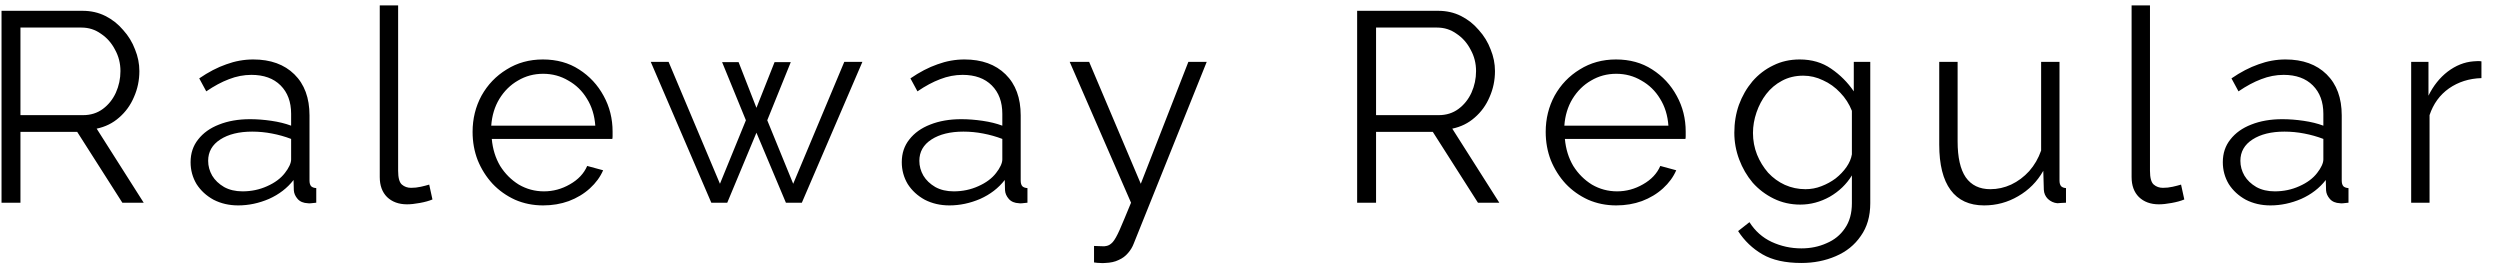 <svg width="111" height="12" viewBox="0 0 111 12" fill="none" xmlns="http://www.w3.org/2000/svg">
                    <path d="M0.068 9V0.48H3.668C4.036 0.48 4.372 0.556 4.676 0.708C4.98 0.86 5.244 1.068 5.468 1.332C5.7 1.588 5.876 1.876 5.996 2.196C6.124 2.508 6.188 2.828 6.188 3.156C6.188 3.564 6.108 3.948 5.948 4.308C5.796 4.668 5.576 4.972 5.288 5.22C5.008 5.468 4.676 5.632 4.292 5.712L6.38 9H5.432L3.428 5.856H0.908V9H0.068ZM0.908 5.112H3.692C4.028 5.112 4.32 5.02 4.568 4.836C4.816 4.652 5.008 4.412 5.144 4.116C5.28 3.812 5.348 3.492 5.348 3.156C5.348 2.812 5.268 2.496 5.108 2.208C4.956 1.912 4.748 1.676 4.484 1.5C4.228 1.316 3.94 1.224 3.62 1.224H0.908V5.112ZM8.462 7.2C8.462 6.808 8.574 6.472 8.798 6.192C9.022 5.904 9.33 5.684 9.722 5.532C10.122 5.372 10.582 5.292 11.102 5.292C11.406 5.292 11.722 5.316 12.05 5.364C12.378 5.412 12.67 5.484 12.926 5.58V5.052C12.926 4.524 12.77 4.104 12.458 3.792C12.146 3.48 11.714 3.324 11.162 3.324C10.826 3.324 10.494 3.388 10.166 3.516C9.846 3.636 9.51 3.816 9.158 4.056L8.846 3.48C9.254 3.2 9.654 2.992 10.046 2.856C10.438 2.712 10.838 2.64 11.246 2.64C12.014 2.64 12.622 2.86 13.07 3.3C13.518 3.74 13.742 4.348 13.742 5.124V8.016C13.742 8.128 13.766 8.212 13.814 8.268C13.862 8.316 13.938 8.344 14.042 8.352V9C13.954 9.008 13.878 9.016 13.814 9.024C13.75 9.032 13.702 9.032 13.67 9.024C13.47 9.016 13.318 8.952 13.214 8.832C13.11 8.712 13.054 8.584 13.046 8.448L13.034 7.992C12.754 8.352 12.39 8.632 11.942 8.832C11.494 9.024 11.038 9.12 10.574 9.12C10.174 9.12 9.81 9.036 9.482 8.868C9.162 8.692 8.91 8.46 8.726 8.172C8.55 7.876 8.462 7.552 8.462 7.2ZM12.65 7.68C12.738 7.568 12.806 7.46 12.854 7.356C12.902 7.252 12.926 7.16 12.926 7.08V6.168C12.654 6.064 12.37 5.984 12.074 5.928C11.786 5.872 11.494 5.844 11.198 5.844C10.614 5.844 10.142 5.96 9.782 6.192C9.422 6.424 9.242 6.74 9.242 7.14C9.242 7.372 9.302 7.592 9.422 7.8C9.542 8 9.718 8.168 9.95 8.304C10.182 8.432 10.454 8.496 10.766 8.496C11.158 8.496 11.522 8.42 11.858 8.268C12.202 8.116 12.466 7.92 12.65 7.68ZM16.861 0.24H17.677V7.584C17.677 7.896 17.733 8.1 17.845 8.196C17.957 8.292 18.093 8.34 18.253 8.34C18.397 8.34 18.541 8.324 18.685 8.292C18.829 8.26 18.953 8.228 19.057 8.196L19.201 8.856C19.049 8.92 18.861 8.972 18.637 9.012C18.421 9.052 18.233 9.072 18.073 9.072C17.705 9.072 17.409 8.964 17.185 8.748C16.969 8.532 16.861 8.236 16.861 7.86V0.24ZM24.115 9.12C23.667 9.12 23.251 9.036 22.867 8.868C22.483 8.692 22.151 8.456 21.871 8.16C21.591 7.856 21.371 7.508 21.211 7.116C21.059 6.724 20.983 6.304 20.983 5.856C20.983 5.272 21.115 4.736 21.379 4.248C21.651 3.76 22.023 3.372 22.495 3.084C22.967 2.788 23.503 2.64 24.103 2.64C24.719 2.64 25.255 2.788 25.711 3.084C26.175 3.38 26.539 3.772 26.803 4.26C27.067 4.74 27.199 5.268 27.199 5.844C27.199 5.908 27.199 5.972 27.199 6.036C27.199 6.092 27.195 6.136 27.187 6.168H21.835C21.875 6.616 21.999 7.016 22.207 7.368C22.423 7.712 22.699 7.988 23.035 8.196C23.379 8.396 23.751 8.496 24.151 8.496C24.559 8.496 24.943 8.392 25.303 8.184C25.671 7.976 25.927 7.704 26.071 7.368L26.779 7.56C26.651 7.856 26.455 8.124 26.191 8.364C25.927 8.604 25.615 8.792 25.255 8.928C24.903 9.056 24.523 9.12 24.115 9.12ZM21.811 5.58H26.431C26.399 5.124 26.275 4.724 26.059 4.38C25.851 4.036 25.575 3.768 25.231 3.576C24.895 3.376 24.523 3.276 24.115 3.276C23.707 3.276 23.335 3.376 22.999 3.576C22.663 3.768 22.387 4.04 22.171 4.392C21.963 4.736 21.843 5.132 21.811 5.58ZM37.486 2.748H38.29L35.602 9H34.894L33.586 5.892L32.29 9H31.582L28.894 2.748H29.686L31.966 8.16L33.118 5.34L32.062 2.76H32.794L33.586 4.788L34.39 2.76H35.11L34.066 5.34L35.218 8.16L37.486 2.748ZM40.039 7.2C40.039 6.808 40.151 6.472 40.375 6.192C40.599 5.904 40.907 5.684 41.299 5.532C41.699 5.372 42.159 5.292 42.679 5.292C42.983 5.292 43.299 5.316 43.627 5.364C43.955 5.412 44.247 5.484 44.503 5.58V5.052C44.503 4.524 44.347 4.104 44.035 3.792C43.723 3.48 43.291 3.324 42.739 3.324C42.403 3.324 42.071 3.388 41.743 3.516C41.423 3.636 41.087 3.816 40.735 4.056L40.423 3.48C40.831 3.2 41.231 2.992 41.623 2.856C42.015 2.712 42.415 2.64 42.823 2.64C43.591 2.64 44.199 2.86 44.647 3.3C45.095 3.74 45.319 4.348 45.319 5.124V8.016C45.319 8.128 45.343 8.212 45.391 8.268C45.439 8.316 45.515 8.344 45.619 8.352V9C45.531 9.008 45.455 9.016 45.391 9.024C45.327 9.032 45.279 9.032 45.247 9.024C45.047 9.016 44.895 8.952 44.791 8.832C44.687 8.712 44.631 8.584 44.623 8.448L44.611 7.992C44.331 8.352 43.967 8.632 43.519 8.832C43.071 9.024 42.615 9.12 42.151 9.12C41.751 9.12 41.387 9.036 41.059 8.868C40.739 8.692 40.487 8.46 40.303 8.172C40.127 7.876 40.039 7.552 40.039 7.2ZM44.227 7.68C44.315 7.568 44.383 7.46 44.431 7.356C44.479 7.252 44.503 7.16 44.503 7.08V6.168C44.231 6.064 43.947 5.984 43.651 5.928C43.363 5.872 43.071 5.844 42.775 5.844C42.191 5.844 41.719 5.96 41.359 6.192C40.999 6.424 40.819 6.74 40.819 7.14C40.819 7.372 40.879 7.592 40.999 7.8C41.119 8 41.295 8.168 41.527 8.304C41.759 8.432 42.031 8.496 42.343 8.496C42.735 8.496 43.099 8.42 43.435 8.268C43.779 8.116 44.043 7.92 44.227 7.68ZM48.575 10.92C48.687 10.928 48.794 10.932 48.898 10.932C49.002 10.94 49.078 10.936 49.127 10.92C49.222 10.904 49.315 10.848 49.403 10.752C49.49 10.656 49.594 10.472 49.715 10.2C49.834 9.928 50.002 9.528 50.218 9L47.495 2.748H48.358L50.651 8.16L52.763 2.748H53.578L50.339 10.812C50.282 10.964 50.199 11.104 50.087 11.232C49.974 11.368 49.834 11.472 49.666 11.544C49.507 11.624 49.306 11.668 49.066 11.676C48.995 11.684 48.919 11.684 48.839 11.676C48.767 11.676 48.678 11.668 48.575 11.652V10.92ZM60.257 9V0.48H63.857C64.225 0.48 64.561 0.556 64.865 0.708C65.169 0.86 65.433 1.068 65.657 1.332C65.889 1.588 66.065 1.876 66.185 2.196C66.313 2.508 66.377 2.828 66.377 3.156C66.377 3.564 66.297 3.948 66.137 4.308C65.985 4.668 65.765 4.972 65.477 5.22C65.197 5.468 64.865 5.632 64.481 5.712L66.569 9H65.621L63.617 5.856H61.097V9H60.257ZM61.097 5.112H63.881C64.217 5.112 64.509 5.02 64.757 4.836C65.005 4.652 65.197 4.412 65.333 4.116C65.469 3.812 65.537 3.492 65.537 3.156C65.537 2.812 65.457 2.496 65.297 2.208C65.145 1.912 64.937 1.676 64.673 1.5C64.417 1.316 64.129 1.224 63.809 1.224H61.097V5.112ZM71.761 9.12C71.313 9.12 70.897 9.036 70.513 8.868C70.129 8.692 69.797 8.456 69.517 8.16C69.237 7.856 69.017 7.508 68.857 7.116C68.705 6.724 68.629 6.304 68.629 5.856C68.629 5.272 68.761 4.736 69.025 4.248C69.297 3.76 69.669 3.372 70.141 3.084C70.613 2.788 71.149 2.64 71.749 2.64C72.365 2.64 72.901 2.788 73.357 3.084C73.821 3.38 74.185 3.772 74.449 4.26C74.713 4.74 74.845 5.268 74.845 5.844C74.845 5.908 74.845 5.972 74.845 6.036C74.845 6.092 74.841 6.136 74.833 6.168H69.481C69.521 6.616 69.645 7.016 69.853 7.368C70.069 7.712 70.345 7.988 70.681 8.196C71.025 8.396 71.397 8.496 71.797 8.496C72.205 8.496 72.589 8.392 72.949 8.184C73.317 7.976 73.573 7.704 73.717 7.368L74.425 7.56C74.297 7.856 74.101 8.124 73.837 8.364C73.573 8.604 73.261 8.792 72.901 8.928C72.549 9.056 72.169 9.12 71.761 9.12ZM69.457 5.58H74.077C74.045 5.124 73.921 4.724 73.705 4.38C73.497 4.036 73.221 3.768 72.877 3.576C72.541 3.376 72.169 3.276 71.761 3.276C71.353 3.276 70.981 3.376 70.645 3.576C70.309 3.768 70.033 4.04 69.817 4.392C69.609 4.736 69.489 5.132 69.457 5.58ZM79.932 9.084C79.508 9.084 79.116 8.996 78.756 8.82C78.396 8.644 78.084 8.408 77.82 8.112C77.564 7.808 77.364 7.464 77.22 7.08C77.076 6.696 77.004 6.3 77.004 5.892C77.004 5.452 77.072 5.04 77.208 4.656C77.352 4.264 77.552 3.916 77.808 3.612C78.072 3.308 78.38 3.072 78.732 2.904C79.084 2.728 79.476 2.64 79.908 2.64C80.444 2.64 80.908 2.776 81.3 3.048C81.7 3.32 82.036 3.656 82.308 4.056V2.748H83.04V9.024C83.04 9.6 82.9 10.084 82.62 10.476C82.348 10.876 81.976 11.176 81.504 11.376C81.04 11.576 80.532 11.676 79.98 11.676C79.268 11.676 78.692 11.548 78.252 11.292C77.812 11.036 77.452 10.692 77.172 10.26L77.676 9.864C77.924 10.256 78.252 10.548 78.66 10.74C79.076 10.932 79.516 11.028 79.98 11.028C80.388 11.028 80.76 10.952 81.096 10.8C81.44 10.656 81.712 10.436 81.912 10.14C82.12 9.844 82.224 9.472 82.224 9.024V7.788C81.984 8.18 81.656 8.496 81.24 8.736C80.824 8.968 80.388 9.084 79.932 9.084ZM80.16 8.4C80.408 8.4 80.644 8.356 80.868 8.268C81.1 8.18 81.312 8.064 81.504 7.92C81.696 7.768 81.856 7.6 81.984 7.416C82.112 7.232 82.192 7.044 82.224 6.852V4.92C82.104 4.616 81.932 4.348 81.708 4.116C81.484 3.876 81.228 3.692 80.94 3.564C80.66 3.428 80.368 3.36 80.064 3.36C79.712 3.36 79.396 3.436 79.116 3.588C78.844 3.732 78.612 3.928 78.42 4.176C78.236 4.416 78.092 4.688 77.988 4.992C77.884 5.296 77.832 5.6 77.832 5.904C77.832 6.24 77.892 6.56 78.012 6.864C78.132 7.16 78.296 7.428 78.504 7.668C78.72 7.9 78.968 8.08 79.248 8.208C79.536 8.336 79.84 8.4 80.16 8.4ZM86.102 6.42V2.748H86.918V6.276C86.918 6.988 87.038 7.52 87.278 7.872C87.526 8.224 87.89 8.4 88.37 8.4C88.69 8.4 88.998 8.332 89.294 8.196C89.598 8.052 89.866 7.852 90.098 7.596C90.33 7.332 90.506 7.028 90.626 6.684V2.748H91.442V8.016C91.442 8.128 91.466 8.212 91.514 8.268C91.562 8.316 91.634 8.344 91.73 8.352V9C91.634 9.008 91.558 9.012 91.502 9.012C91.446 9.02 91.394 9.024 91.346 9.024C91.186 9.008 91.046 8.944 90.926 8.832C90.814 8.72 90.754 8.584 90.746 8.424L90.722 7.584C90.45 8.064 90.078 8.44 89.606 8.712C89.142 8.984 88.638 9.12 88.094 9.12C87.438 9.12 86.942 8.892 86.606 8.436C86.27 7.98 86.102 7.308 86.102 6.42ZM94.643 0.24H95.459V7.584C95.459 7.896 95.515 8.1 95.627 8.196C95.739 8.292 95.875 8.34 96.035 8.34C96.179 8.34 96.323 8.324 96.467 8.292C96.611 8.26 96.735 8.228 96.839 8.196L96.983 8.856C96.831 8.92 96.643 8.972 96.419 9.012C96.203 9.052 96.015 9.072 95.855 9.072C95.487 9.072 95.191 8.964 94.967 8.748C94.751 8.532 94.643 8.236 94.643 7.86V0.24ZM98.693 7.2C98.693 6.808 98.805 6.472 99.029 6.192C99.253 5.904 99.561 5.684 99.953 5.532C100.353 5.372 100.813 5.292 101.333 5.292C101.637 5.292 101.953 5.316 102.281 5.364C102.609 5.412 102.901 5.484 103.157 5.58V5.052C103.157 4.524 103.001 4.104 102.689 3.792C102.377 3.48 101.945 3.324 101.393 3.324C101.057 3.324 100.725 3.388 100.397 3.516C100.077 3.636 99.741 3.816 99.389 4.056L99.077 3.48C99.485 3.2 99.885 2.992 100.277 2.856C100.669 2.712 101.069 2.64 101.477 2.64C102.245 2.64 102.853 2.86 103.301 3.3C103.749 3.74 103.973 4.348 103.973 5.124V8.016C103.973 8.128 103.997 8.212 104.045 8.268C104.093 8.316 104.169 8.344 104.273 8.352V9C104.185 9.008 104.109 9.016 104.045 9.024C103.981 9.032 103.933 9.032 103.901 9.024C103.701 9.016 103.549 8.952 103.445 8.832C103.341 8.712 103.285 8.584 103.277 8.448L103.265 7.992C102.985 8.352 102.621 8.632 102.173 8.832C101.725 9.024 101.269 9.12 100.805 9.12C100.405 9.12 100.041 9.036 99.713 8.868C99.393 8.692 99.141 8.46 98.957 8.172C98.781 7.876 98.693 7.552 98.693 7.2ZM102.881 7.68C102.969 7.568 103.037 7.46 103.085 7.356C103.133 7.252 103.157 7.16 103.157 7.08V6.168C102.885 6.064 102.601 5.984 102.305 5.928C102.017 5.872 101.725 5.844 101.429 5.844C100.845 5.844 100.373 5.96 100.013 6.192C99.653 6.424 99.473 6.74 99.473 7.14C99.473 7.372 99.533 7.592 99.653 7.8C99.773 8 99.949 8.168 100.181 8.304C100.413 8.432 100.685 8.496 100.997 8.496C101.389 8.496 101.753 8.42 102.089 8.268C102.433 8.116 102.697 7.92 102.881 7.68ZM110.176 3.468C109.632 3.484 109.152 3.636 108.736 3.924C108.328 4.212 108.04 4.608 107.872 5.112V9H107.056V2.748H107.824V4.248C108.04 3.808 108.324 3.452 108.676 3.18C109.036 2.908 109.416 2.756 109.816 2.724C109.896 2.716 109.964 2.712 110.02 2.712C110.084 2.712 110.136 2.716 110.176 2.724V3.468Z" fill="black"/>
                  </svg>